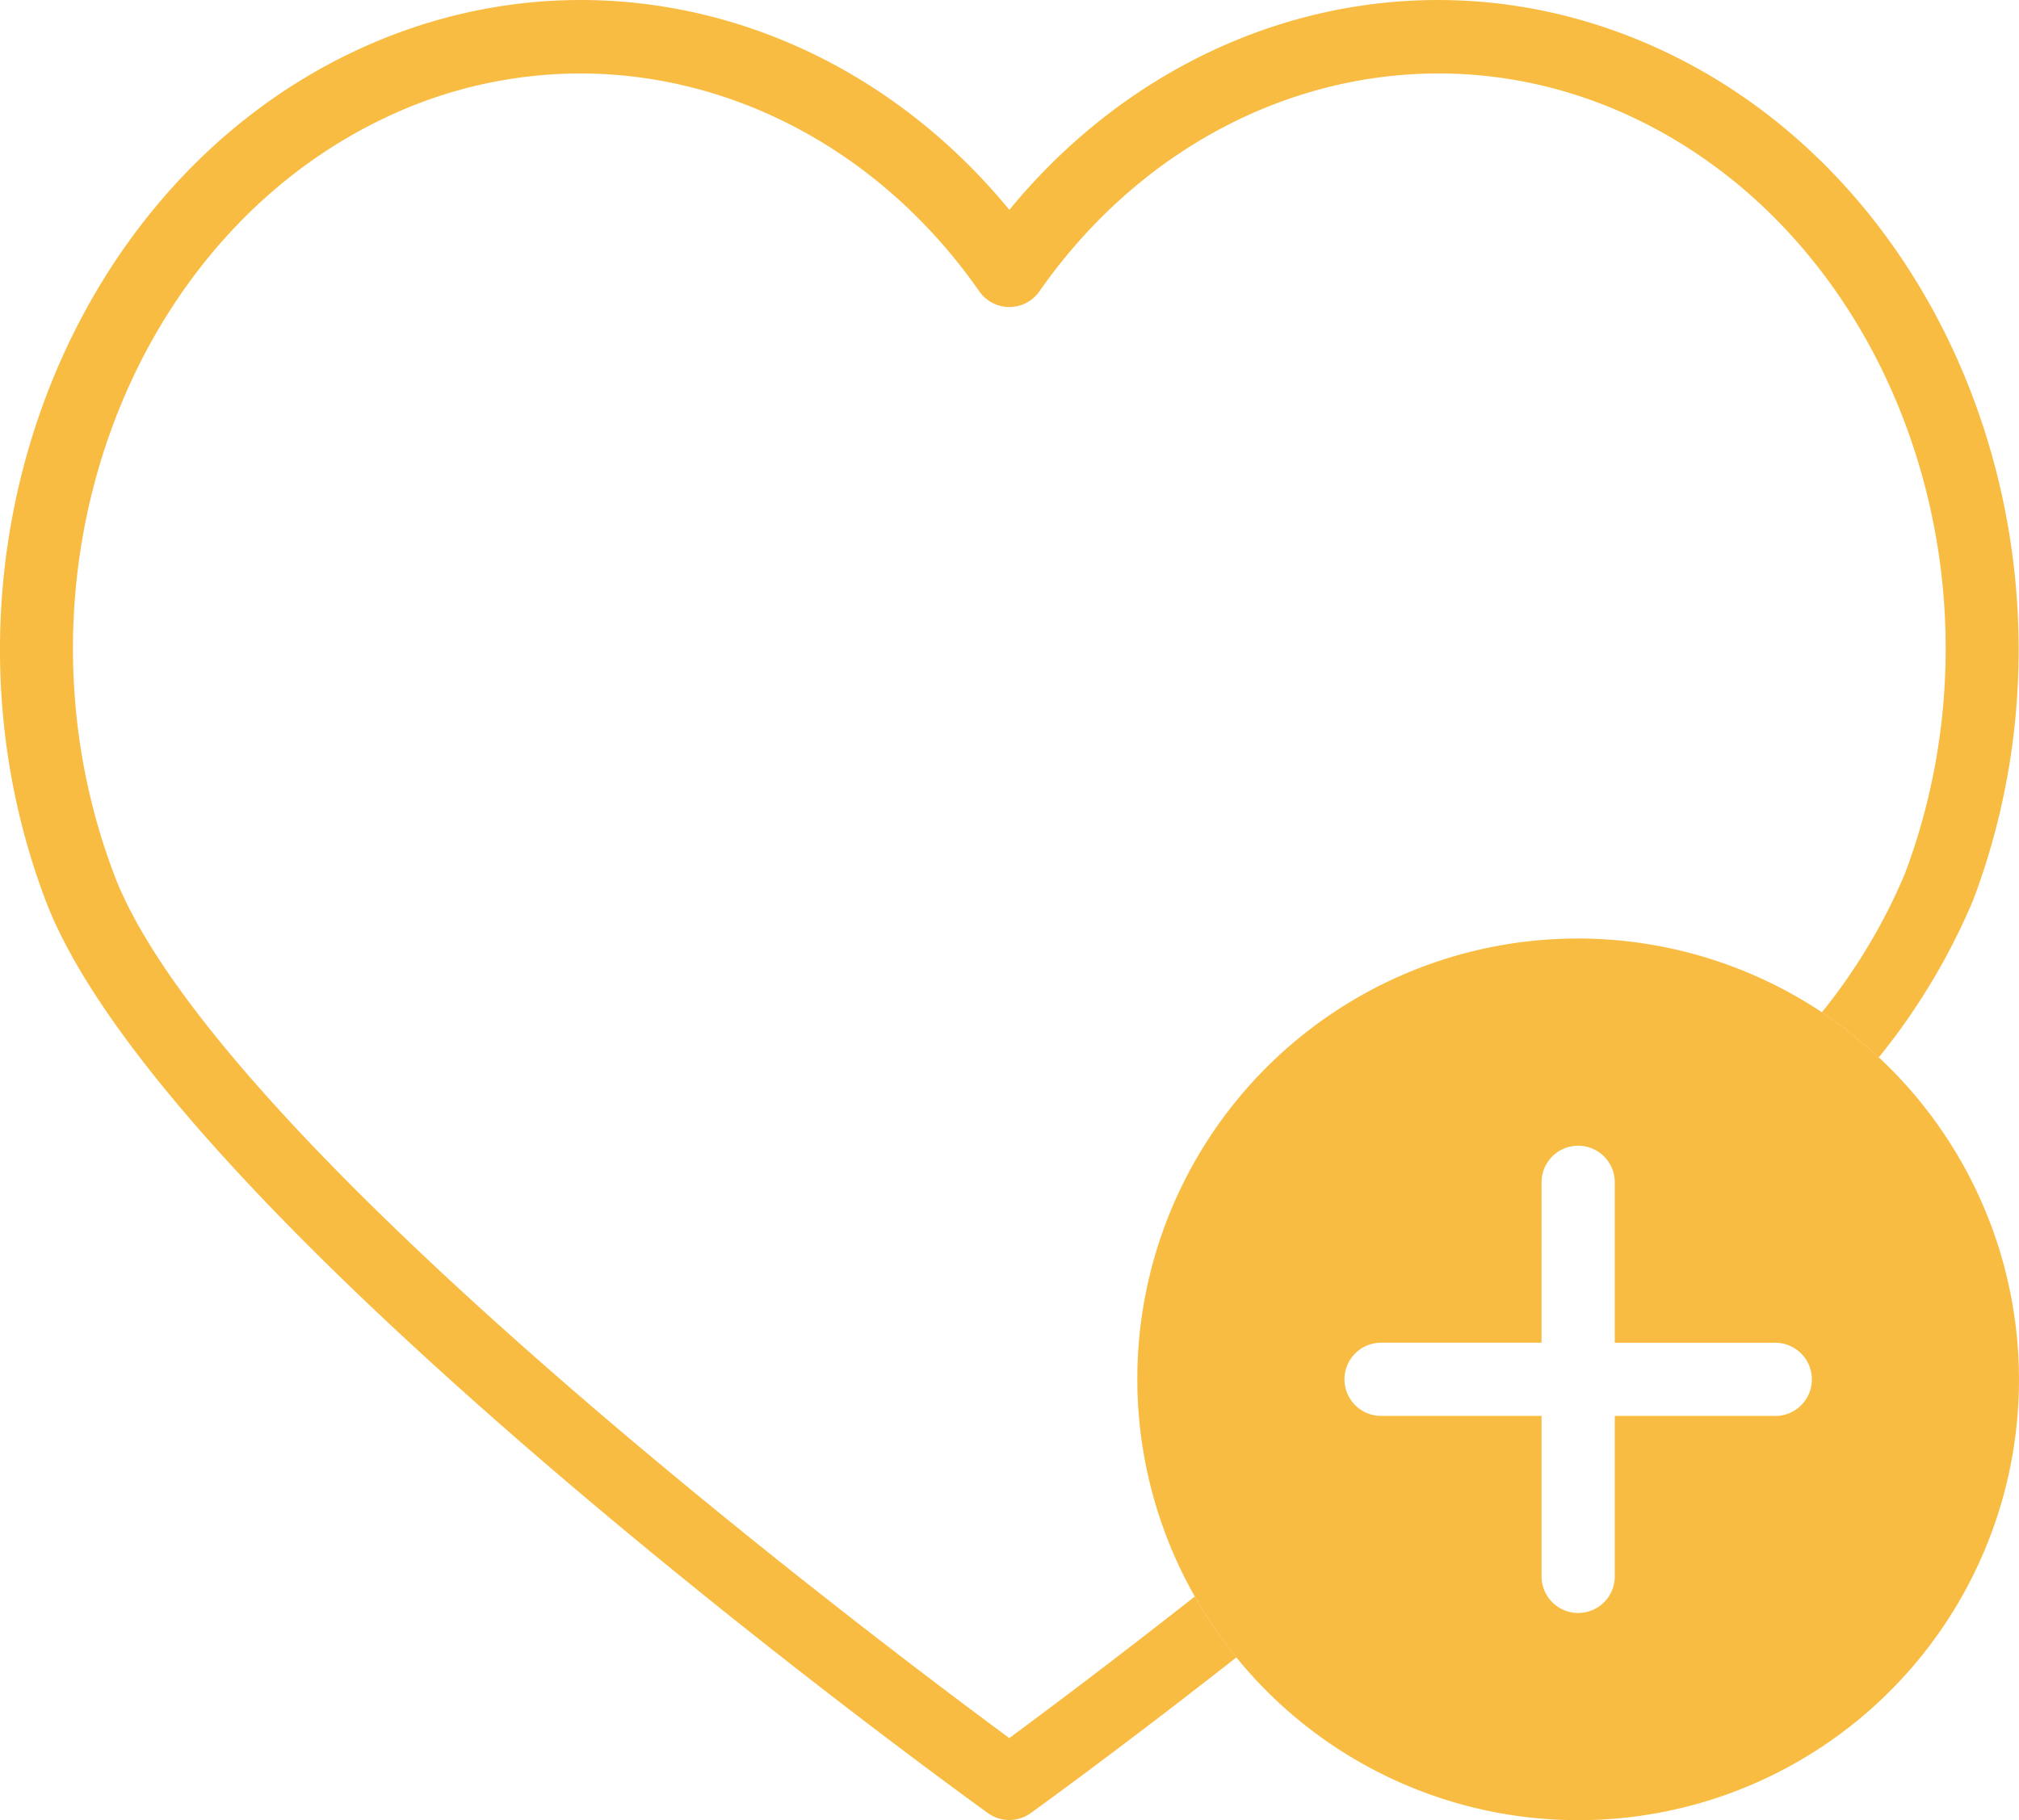<?xml version="1.0" encoding="UTF-8"?>
<svg xmlns="http://www.w3.org/2000/svg" xmlns:xlink="http://www.w3.org/1999/xlink" width="110.294" height="99.444" viewBox="0 0 110.294 99.444">
  <defs>
    <clipPath id="clip-path">
      <rect id="Rectangle_1996" data-name="Rectangle 1996" width="110.294" height="99.444" transform="translate(0 0)" fill="#f9bc43"></rect>
    </clipPath>
  </defs>
  <g id="Group_8422" data-name="Group 8422" transform="translate(0 0)">
    <g id="Group_8421" data-name="Group 8421" clip-path="url(#clip-path)">
      <path id="Path_14251" data-name="Path 14251" d="M55.139,94.966C48.12,89.792,11.779,62.484,6.221,47.751.179,31.734,6.807,13.207,21,6.453a24.826,24.826,0,0,1,10.7-2.439C40,4.014,48.131,8.234,53.5,15.92a2,2,0,0,0,3.28,0c7.7-11.018,21.064-14.913,32.5-9.467,14.186,6.755,20.815,25.282,14.774,41.3a31.494,31.494,0,0,1-4.53,7.559,24.26,24.26,0,0,1,3.109,2.464,35.579,35.579,0,0,0,5.163-8.611c6.758-17.916-.777-38.7-16.8-46.321C78.545-3.087,64.16.487,55.139,11.466,46.119.487,31.734-3.087,19.277,2.842c-16.021,7.625-23.556,28.4-16.8,46.321,6.548,17.359,49.658,48.583,51.49,49.9a2,2,0,0,0,2.34,0c.566-.409,5.08-3.677,11.238-8.509a24.084,24.084,0,0,1-2.275-3.325c-4.623,3.636-8.339,6.41-10.133,7.733" fill="#f9bc43"></path>
      <path id="Path_14252" data-name="Path 14252" d="M102.636,57.773a24.348,24.348,0,0,0-3.109-2.464A24.065,24.065,0,0,0,65.272,87.233a24.071,24.071,0,1,0,37.364-29.46M96.979,77.362H88.212v8.767a2,2,0,0,1-4,0V77.362H75.446a2,2,0,0,1,0-4h8.766V64.6a2,2,0,0,1,4,0v8.766h8.767a2,2,0,0,1,0,4" fill="#f9bc43"></path>
    </g>
  </g>
</svg>
